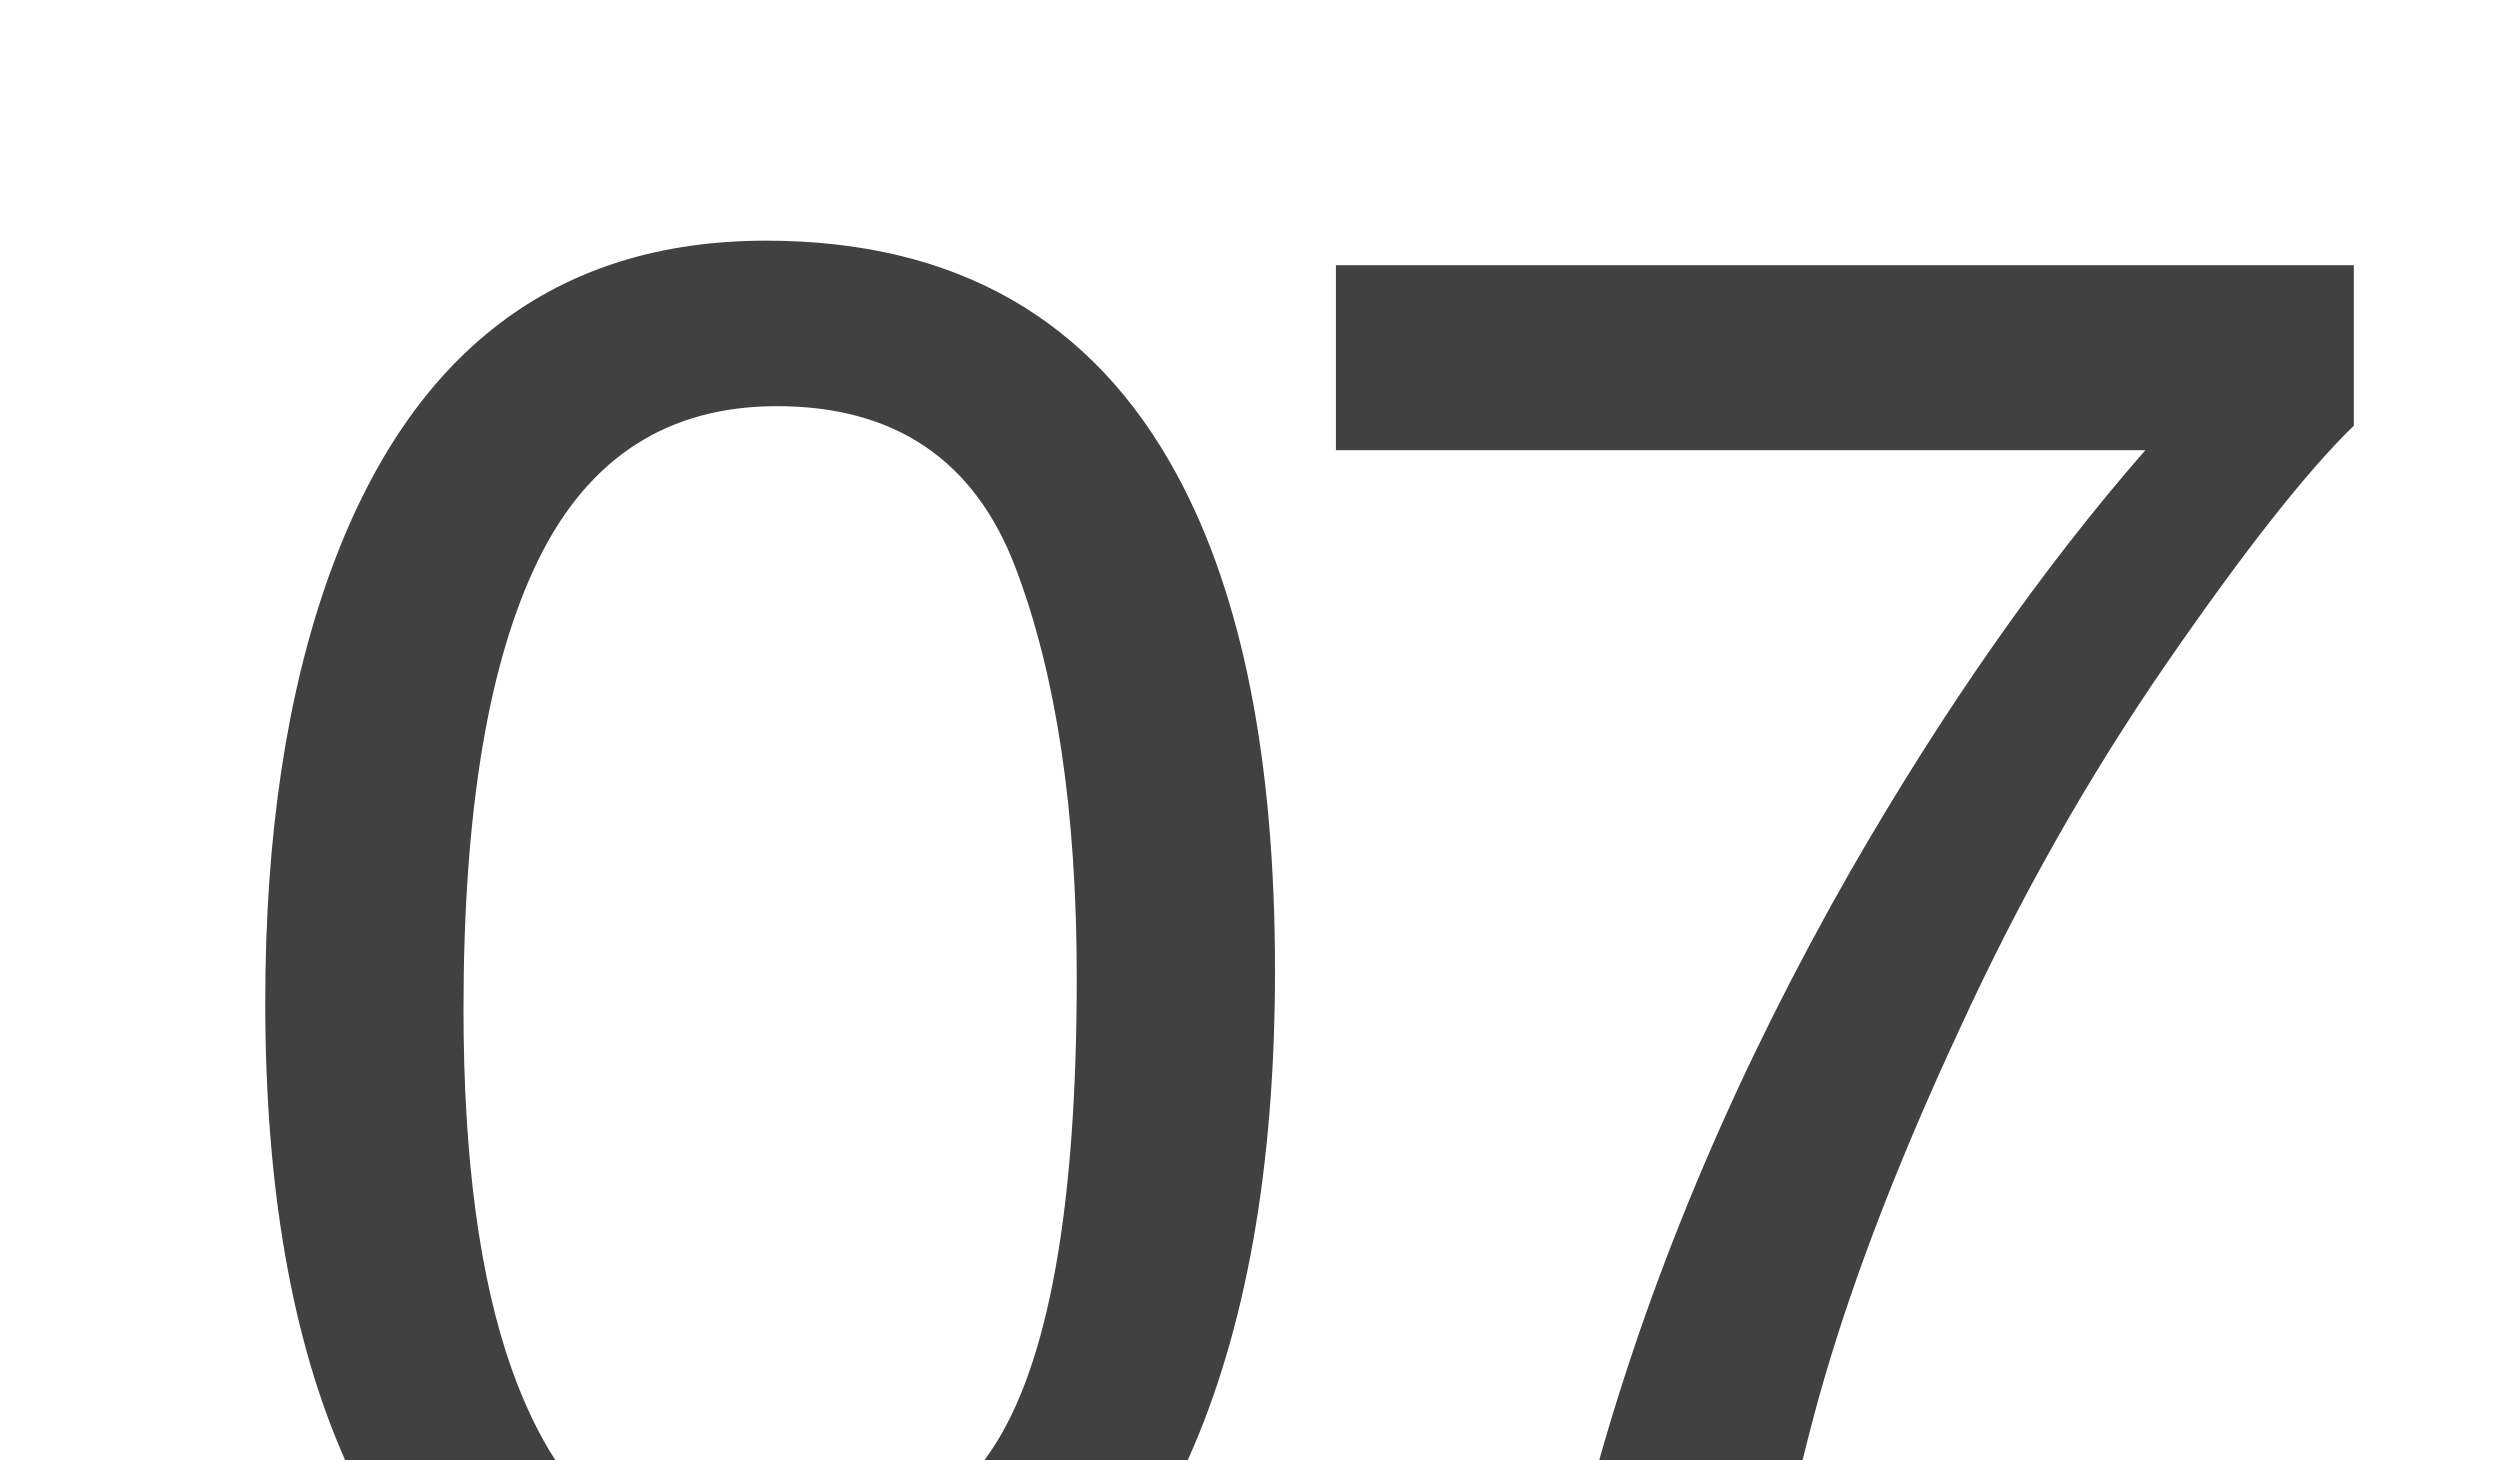 <svg xmlns="http://www.w3.org/2000/svg" id="Livello_1" viewBox="0 0 300 175.2"><defs><style> .cls-1 { fill: #414141; } .cls-2 { isolation: isolate; } </style></defs><g id="Gruppo_di_maschere_32"><g id="_07" class="cls-2"><g class="cls-2"><path class="cls-1" d="M141.23,56.96c-10.14-18.72-26.58-28.08-49.3-28.08-25.27,0-42.73,13.32-52.37,39.98-5.15,14.31-7.73,31.44-7.73,51.39,0,22.21,3.19,40.53,9.58,54.95h25.22c-2.01-3.12-3.75-6.76-5.23-10.93-3.85-10.87-5.78-25.26-5.78-43.17,0-23.79,3.01-41.8,9.03-54.02,6.02-12.22,15.54-18.34,28.57-18.34,14.16,0,23.7,6.44,28.62,19.32,4.91,12.88,7.37,29.29,7.37,49.24,0,27.64-3.4,46.53-10.2,56.66-.28.42-.57.84-.86,1.24h24.39c6.98-15.54,10.46-35.12,10.46-58.76,0-25.18-3.92-45.01-11.77-59.48Z"></path><path class="cls-1" d="M160.31,31.82v22.2h97.13c-12.34,14.14-24.12,30.95-35.32,50.4-13.43,23.51-23.5,47.1-30.21,70.78h24.4c.95-3.83,1.82-7.11,2.62-9.82,3.68-12.59,9.08-26.53,16.19-41.82,7.2-15.7,15.48-30.34,24.84-43.91s16.86-23.1,22.5-28.57v-19.26h-122.15Z"></path></g></g></g></svg>